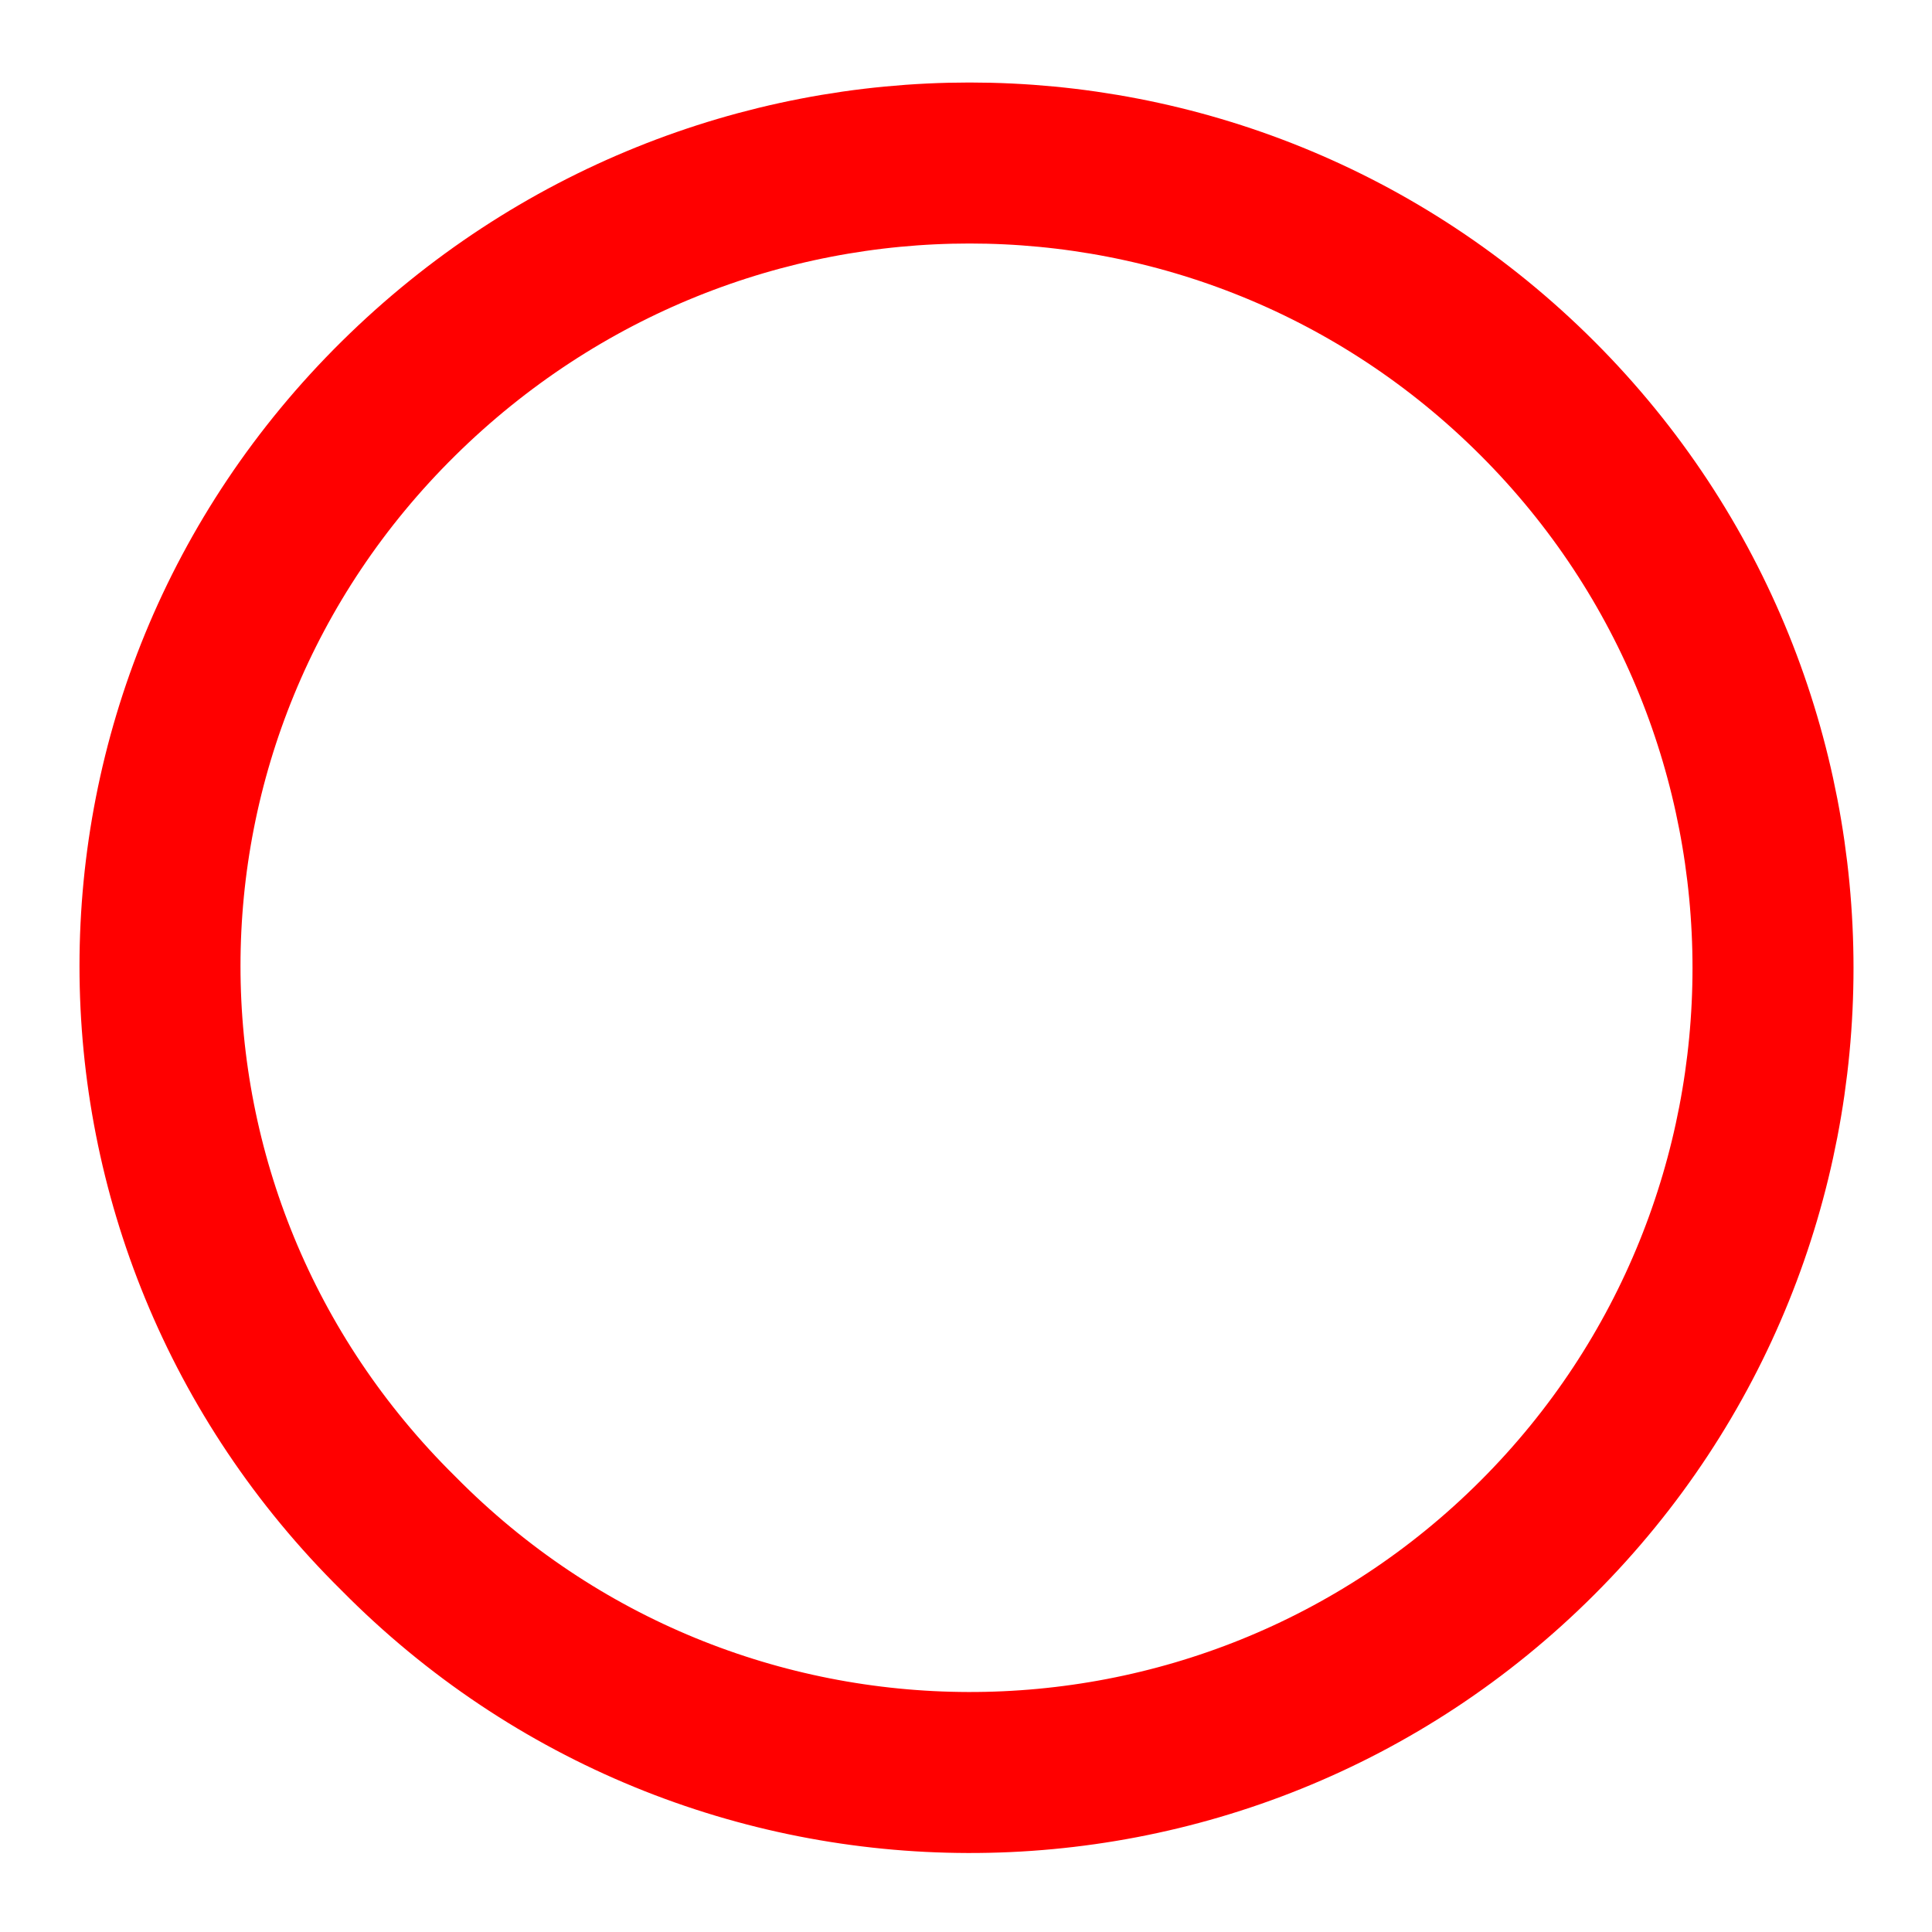 <?xml version="1.0" encoding="utf-8"?>
<!-- Generator: Adobe Illustrator 28.0.0, SVG Export Plug-In . SVG Version: 6.00 Build 0)  -->
<svg version="1.1" id="レイヤー_1" xmlns="http://www.w3.org/2000/svg" xmlns:xlink="http://www.w3.org/1999/xlink" x="0px"
	 y="0px" viewBox="0 0 48 48" style="enable-background:new 0 0 48 48;" xml:space="preserve">
<style type="text/css">
	.st0{fill:none;stroke:#FF0000;stroke-width:4;stroke-linecap:round;stroke-linejoin:round;stroke-miterlimit:8;}
</style>
<path class="st0" d="M9.9,38.1C2,30.3,2,17.7,9.9,9.9s20.5-7.8,28.3,0s7.8,20.5,0,28.3S17.7,46,9.9,38.1z"/>
</svg>
